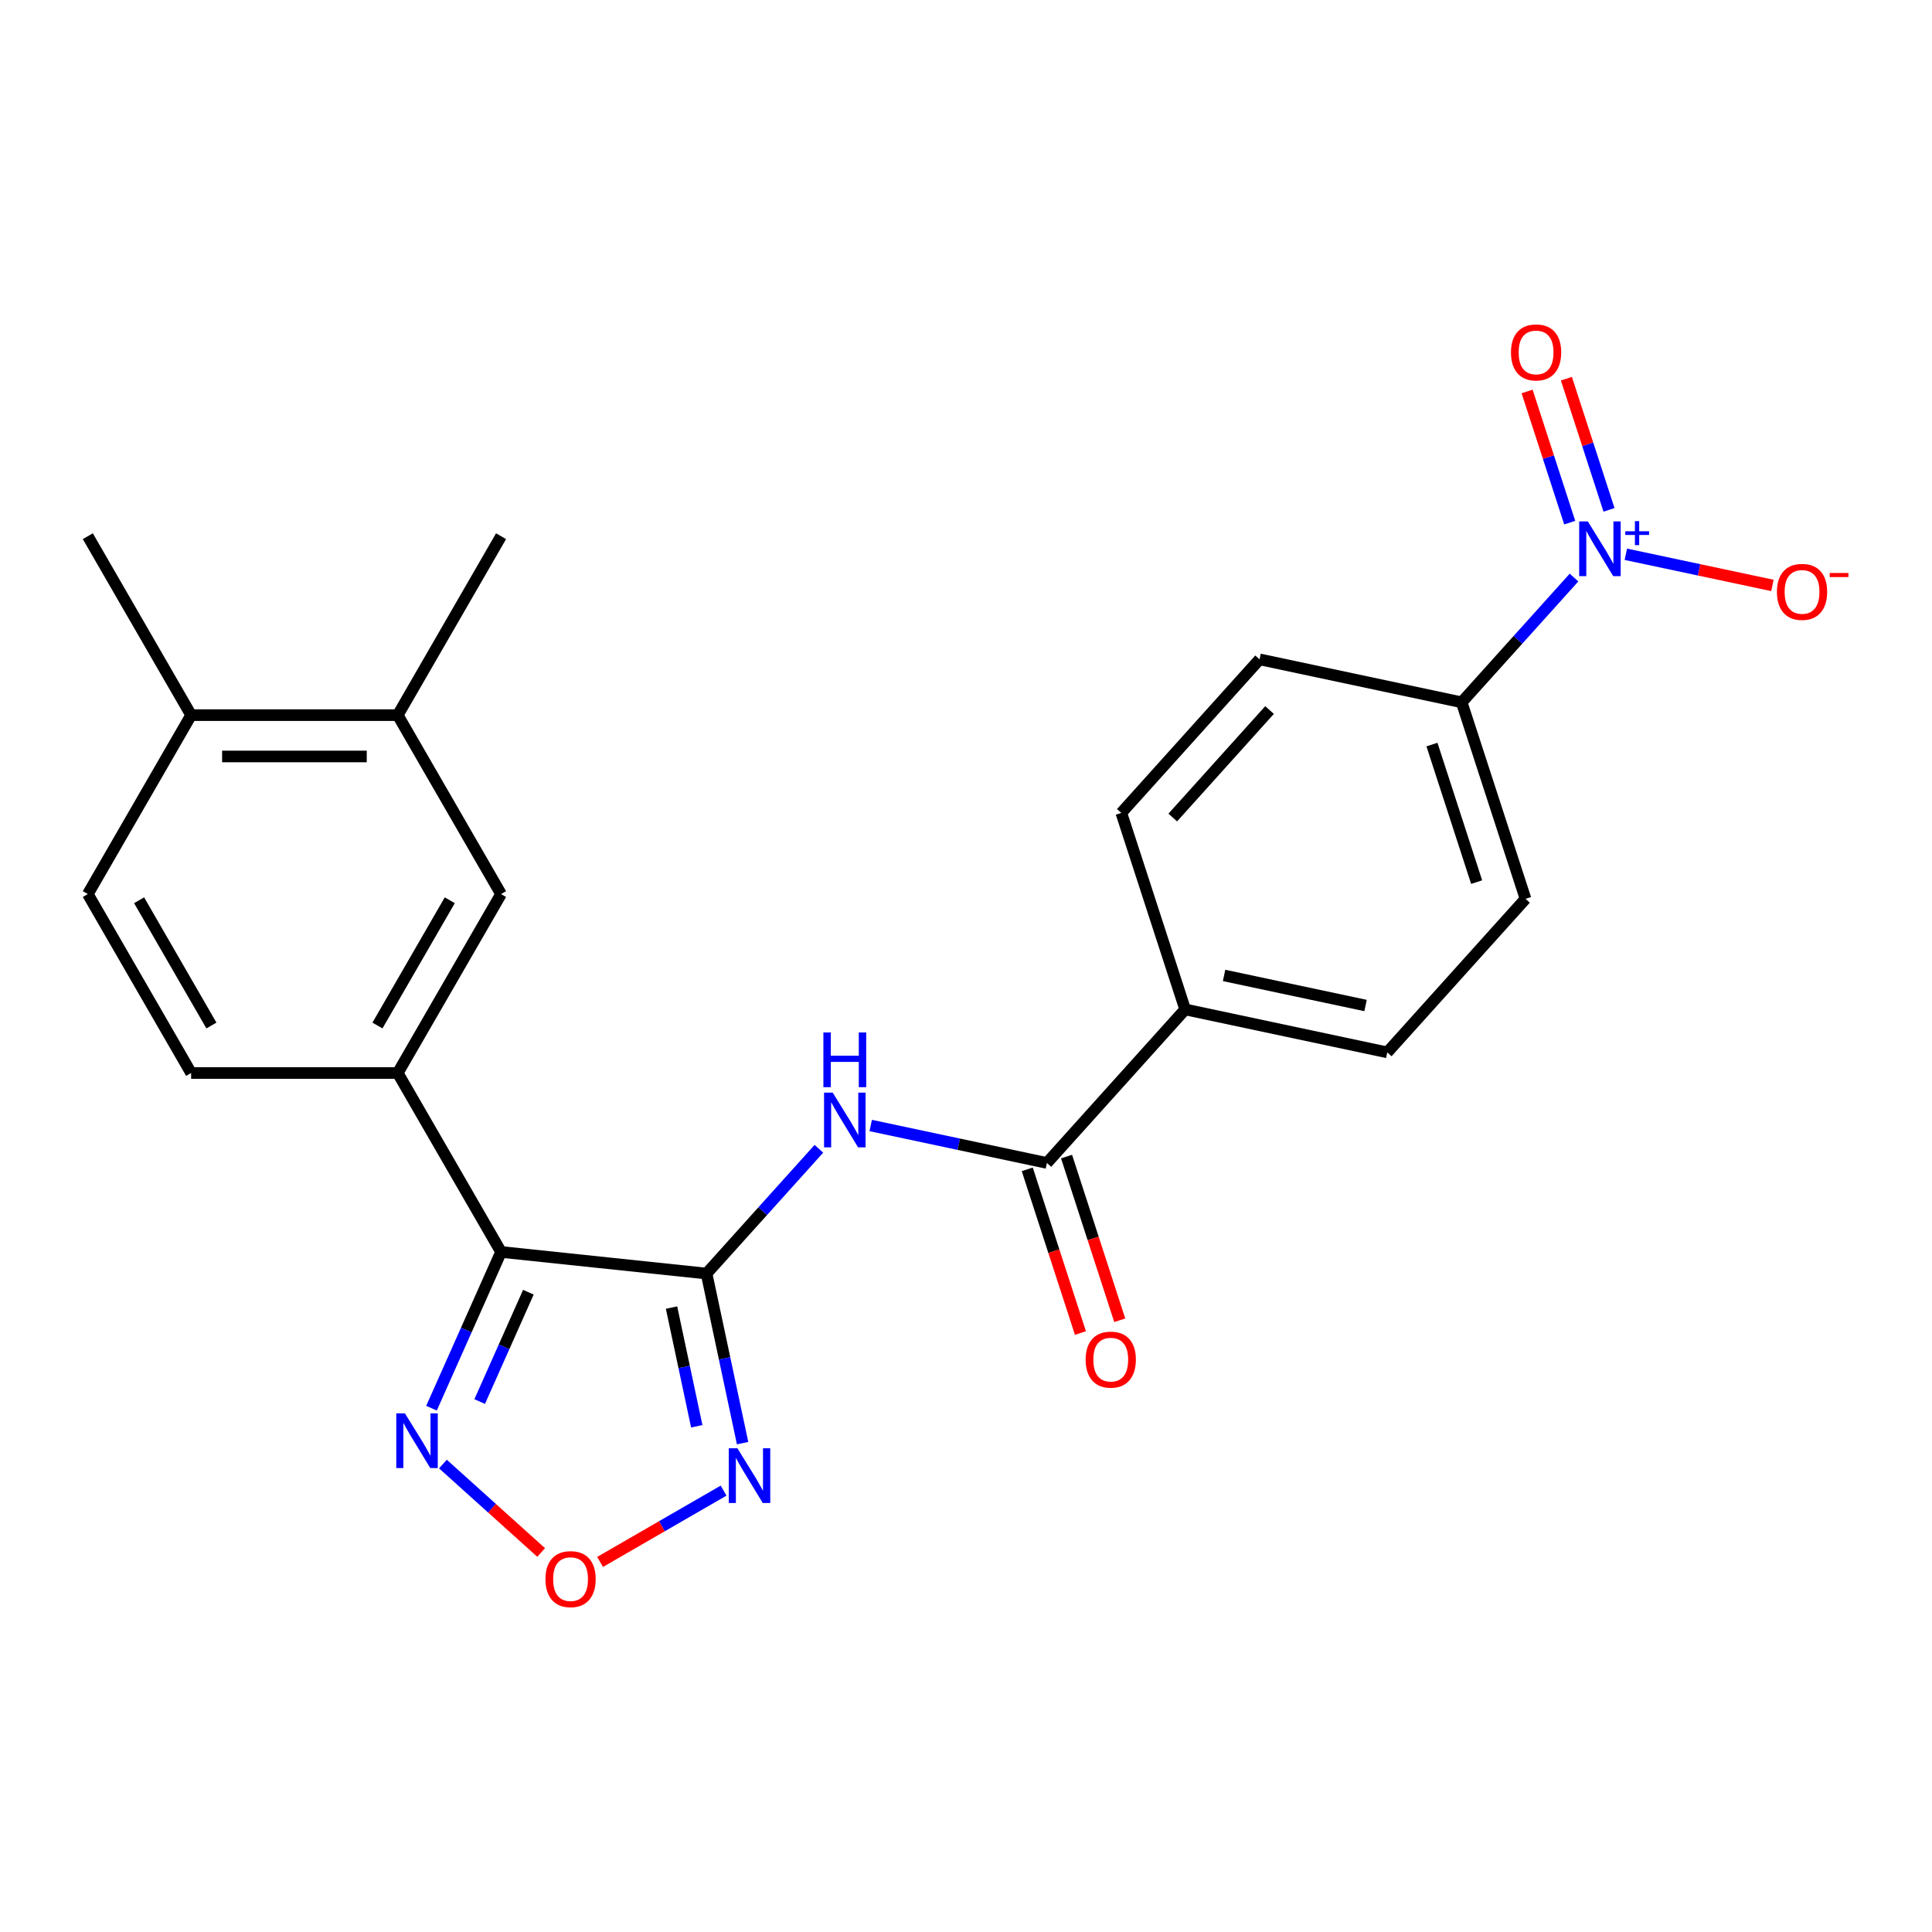 <?xml version='1.0' encoding='iso-8859-1'?>
<svg version='1.1' baseProfile='full'
              xmlns='http://www.w3.org/2000/svg'
                      xmlns:rdkit='http://www.rdkit.org/xml'
                      xmlns:xlink='http://www.w3.org/1999/xlink'
                  xml:space='preserve'
width='1000px' height='1000px' viewBox='0 0 1000 1000'>
<!-- END OF HEADER -->
<rect style='opacity:1.0;fill:#FFFFFF;stroke:none' width='1000' height='1000' x='0' y='0'> </rect>
<path class='bond-0' d='M 365.708,659.189 L 259.347,648.01' style='fill:none;fill-rule:evenodd;stroke:#000000;stroke-width:6px;stroke-linecap:butt;stroke-linejoin:miter;stroke-opacity:1' />
<path class='bond-2' d='M 365.708,659.189 L 375.036,703.077' style='fill:none;fill-rule:evenodd;stroke:#000000;stroke-width:6px;stroke-linecap:butt;stroke-linejoin:miter;stroke-opacity:1' />
<path class='bond-2' d='M 375.036,703.077 L 384.365,746.964' style='fill:none;fill-rule:evenodd;stroke:#0000FF;stroke-width:6px;stroke-linecap:butt;stroke-linejoin:miter;stroke-opacity:1' />
<path class='bond-2' d='M 347.584,676.802 L 354.114,707.524' style='fill:none;fill-rule:evenodd;stroke:#000000;stroke-width:6px;stroke-linecap:butt;stroke-linejoin:miter;stroke-opacity:1' />
<path class='bond-2' d='M 354.114,707.524 L 360.644,738.245' style='fill:none;fill-rule:evenodd;stroke:#0000FF;stroke-width:6px;stroke-linecap:butt;stroke-linejoin:miter;stroke-opacity:1' />
<path class='bond-3' d='M 365.708,659.189 L 394.781,626.899' style='fill:none;fill-rule:evenodd;stroke:#000000;stroke-width:6px;stroke-linecap:butt;stroke-linejoin:miter;stroke-opacity:1' />
<path class='bond-3' d='M 394.781,626.899 L 423.855,594.609' style='fill:none;fill-rule:evenodd;stroke:#0000FF;stroke-width:6px;stroke-linecap:butt;stroke-linejoin:miter;stroke-opacity:1' />
<path class='bond-4' d='M 259.347,648.01 L 241.345,688.443' style='fill:none;fill-rule:evenodd;stroke:#000000;stroke-width:6px;stroke-linecap:butt;stroke-linejoin:miter;stroke-opacity:1' />
<path class='bond-4' d='M 241.345,688.443 L 223.343,728.876' style='fill:none;fill-rule:evenodd;stroke:#0000FF;stroke-width:6px;stroke-linecap:butt;stroke-linejoin:miter;stroke-opacity:1' />
<path class='bond-4' d='M 273.487,668.84 L 260.885,697.143' style='fill:none;fill-rule:evenodd;stroke:#000000;stroke-width:6px;stroke-linecap:butt;stroke-linejoin:miter;stroke-opacity:1' />
<path class='bond-4' d='M 260.885,697.143 L 248.284,725.446' style='fill:none;fill-rule:evenodd;stroke:#0000FF;stroke-width:6px;stroke-linecap:butt;stroke-linejoin:miter;stroke-opacity:1' />
<path class='bond-7' d='M 259.347,648.01 L 205.874,555.392' style='fill:none;fill-rule:evenodd;stroke:#000000;stroke-width:6px;stroke-linecap:butt;stroke-linejoin:miter;stroke-opacity:1' />
<path class='bond-1' d='M 814.709,298.938 L 785.635,331.228' style='fill:none;fill-rule:evenodd;stroke:#0000FF;stroke-width:6px;stroke-linecap:butt;stroke-linejoin:miter;stroke-opacity:1' />
<path class='bond-1' d='M 785.635,331.228 L 756.561,363.518' style='fill:none;fill-rule:evenodd;stroke:#000000;stroke-width:6px;stroke-linecap:butt;stroke-linejoin:miter;stroke-opacity:1' />
<path class='bond-10' d='M 841.536,286.892 L 879.468,294.955' style='fill:none;fill-rule:evenodd;stroke:#0000FF;stroke-width:6px;stroke-linecap:butt;stroke-linejoin:miter;stroke-opacity:1' />
<path class='bond-10' d='M 879.468,294.955 L 917.401,303.018' style='fill:none;fill-rule:evenodd;stroke:#FF0000;stroke-width:6px;stroke-linecap:butt;stroke-linejoin:miter;stroke-opacity:1' />
<path class='bond-13' d='M 832.824,263.903 L 821.795,229.959' style='fill:none;fill-rule:evenodd;stroke:#0000FF;stroke-width:6px;stroke-linecap:butt;stroke-linejoin:miter;stroke-opacity:1' />
<path class='bond-13' d='M 821.795,229.959 L 810.766,196.015' style='fill:none;fill-rule:evenodd;stroke:#FF0000;stroke-width:6px;stroke-linecap:butt;stroke-linejoin:miter;stroke-opacity:1' />
<path class='bond-13' d='M 812.481,270.512 L 801.453,236.569' style='fill:none;fill-rule:evenodd;stroke:#0000FF;stroke-width:6px;stroke-linecap:butt;stroke-linejoin:miter;stroke-opacity:1' />
<path class='bond-13' d='M 801.453,236.569 L 790.424,202.625' style='fill:none;fill-rule:evenodd;stroke:#FF0000;stroke-width:6px;stroke-linecap:butt;stroke-linejoin:miter;stroke-opacity:1' />
<path class='bond-5' d='M 374.529,771.542 L 342.57,789.994' style='fill:none;fill-rule:evenodd;stroke:#0000FF;stroke-width:6px;stroke-linecap:butt;stroke-linejoin:miter;stroke-opacity:1' />
<path class='bond-5' d='M 342.57,789.994 L 310.611,808.446' style='fill:none;fill-rule:evenodd;stroke:#FF0000;stroke-width:6px;stroke-linecap:butt;stroke-linejoin:miter;stroke-opacity:1' />
<path class='bond-6' d='M 450.682,582.563 L 496.28,592.255' style='fill:none;fill-rule:evenodd;stroke:#0000FF;stroke-width:6px;stroke-linecap:butt;stroke-linejoin:miter;stroke-opacity:1' />
<path class='bond-6' d='M 496.28,592.255 L 541.878,601.947' style='fill:none;fill-rule:evenodd;stroke:#000000;stroke-width:6px;stroke-linecap:butt;stroke-linejoin:miter;stroke-opacity:1' />
<path class='bond-24' d='M 229.262,757.788 L 254.682,780.676' style='fill:none;fill-rule:evenodd;stroke:#0000FF;stroke-width:6px;stroke-linecap:butt;stroke-linejoin:miter;stroke-opacity:1' />
<path class='bond-24' d='M 254.682,780.676 L 280.102,803.565' style='fill:none;fill-rule:evenodd;stroke:#FF0000;stroke-width:6px;stroke-linecap:butt;stroke-linejoin:miter;stroke-opacity:1' />
<path class='bond-12' d='M 541.878,601.947 L 613.439,522.471' style='fill:none;fill-rule:evenodd;stroke:#000000;stroke-width:6px;stroke-linecap:butt;stroke-linejoin:miter;stroke-opacity:1' />
<path class='bond-14' d='M 531.707,605.252 L 545.47,647.611' style='fill:none;fill-rule:evenodd;stroke:#000000;stroke-width:6px;stroke-linecap:butt;stroke-linejoin:miter;stroke-opacity:1' />
<path class='bond-14' d='M 545.47,647.611 L 559.233,689.971' style='fill:none;fill-rule:evenodd;stroke:#FF0000;stroke-width:6px;stroke-linecap:butt;stroke-linejoin:miter;stroke-opacity:1' />
<path class='bond-14' d='M 552.049,598.643 L 565.813,641.002' style='fill:none;fill-rule:evenodd;stroke:#000000;stroke-width:6px;stroke-linecap:butt;stroke-linejoin:miter;stroke-opacity:1' />
<path class='bond-14' d='M 565.813,641.002 L 579.576,683.361' style='fill:none;fill-rule:evenodd;stroke:#FF0000;stroke-width:6px;stroke-linecap:butt;stroke-linejoin:miter;stroke-opacity:1' />
<path class='bond-8' d='M 205.874,555.392 L 259.347,462.773' style='fill:none;fill-rule:evenodd;stroke:#000000;stroke-width:6px;stroke-linecap:butt;stroke-linejoin:miter;stroke-opacity:1' />
<path class='bond-8' d='M 195.371,530.804 L 232.803,465.971' style='fill:none;fill-rule:evenodd;stroke:#000000;stroke-width:6px;stroke-linecap:butt;stroke-linejoin:miter;stroke-opacity:1' />
<path class='bond-15' d='M 205.874,555.392 L 98.928,555.392' style='fill:none;fill-rule:evenodd;stroke:#000000;stroke-width:6px;stroke-linecap:butt;stroke-linejoin:miter;stroke-opacity:1' />
<path class='bond-11' d='M 259.347,462.773 L 205.874,370.155' style='fill:none;fill-rule:evenodd;stroke:#000000;stroke-width:6px;stroke-linecap:butt;stroke-linejoin:miter;stroke-opacity:1' />
<path class='bond-9' d='M 756.561,363.518 L 789.609,465.23' style='fill:none;fill-rule:evenodd;stroke:#000000;stroke-width:6px;stroke-linecap:butt;stroke-linejoin:miter;stroke-opacity:1' />
<path class='bond-9' d='M 741.176,385.384 L 764.31,456.583' style='fill:none;fill-rule:evenodd;stroke:#000000;stroke-width:6px;stroke-linecap:butt;stroke-linejoin:miter;stroke-opacity:1' />
<path class='bond-25' d='M 756.561,363.518 L 651.952,341.282' style='fill:none;fill-rule:evenodd;stroke:#000000;stroke-width:6px;stroke-linecap:butt;stroke-linejoin:miter;stroke-opacity:1' />
<path class='bond-22' d='M 205.874,370.155 L 259.347,277.537' style='fill:none;fill-rule:evenodd;stroke:#000000;stroke-width:6px;stroke-linecap:butt;stroke-linejoin:miter;stroke-opacity:1' />
<path class='bond-26' d='M 205.874,370.155 L 98.928,370.155' style='fill:none;fill-rule:evenodd;stroke:#000000;stroke-width:6px;stroke-linecap:butt;stroke-linejoin:miter;stroke-opacity:1' />
<path class='bond-26' d='M 189.832,391.544 L 114.97,391.544' style='fill:none;fill-rule:evenodd;stroke:#000000;stroke-width:6px;stroke-linecap:butt;stroke-linejoin:miter;stroke-opacity:1' />
<path class='bond-19' d='M 613.439,522.471 L 580.391,420.759' style='fill:none;fill-rule:evenodd;stroke:#000000;stroke-width:6px;stroke-linecap:butt;stroke-linejoin:miter;stroke-opacity:1' />
<path class='bond-20' d='M 613.439,522.471 L 718.048,544.706' style='fill:none;fill-rule:evenodd;stroke:#000000;stroke-width:6px;stroke-linecap:butt;stroke-linejoin:miter;stroke-opacity:1' />
<path class='bond-20' d='M 633.578,504.884 L 706.804,520.449' style='fill:none;fill-rule:evenodd;stroke:#000000;stroke-width:6px;stroke-linecap:butt;stroke-linejoin:miter;stroke-opacity:1' />
<path class='bond-21' d='M 98.928,555.392 L 45.455,462.773' style='fill:none;fill-rule:evenodd;stroke:#000000;stroke-width:6px;stroke-linecap:butt;stroke-linejoin:miter;stroke-opacity:1' />
<path class='bond-21' d='M 109.43,530.804 L 71.999,465.971' style='fill:none;fill-rule:evenodd;stroke:#000000;stroke-width:6px;stroke-linecap:butt;stroke-linejoin:miter;stroke-opacity:1' />
<path class='bond-16' d='M 98.928,370.155 L 45.455,462.773' style='fill:none;fill-rule:evenodd;stroke:#000000;stroke-width:6px;stroke-linecap:butt;stroke-linejoin:miter;stroke-opacity:1' />
<path class='bond-23' d='M 98.928,370.155 L 45.455,277.537' style='fill:none;fill-rule:evenodd;stroke:#000000;stroke-width:6px;stroke-linecap:butt;stroke-linejoin:miter;stroke-opacity:1' />
<path class='bond-17' d='M 651.952,341.282 L 580.391,420.759' style='fill:none;fill-rule:evenodd;stroke:#000000;stroke-width:6px;stroke-linecap:butt;stroke-linejoin:miter;stroke-opacity:1' />
<path class='bond-17' d='M 657.113,367.516 L 607.02,423.15' style='fill:none;fill-rule:evenodd;stroke:#000000;stroke-width:6px;stroke-linecap:butt;stroke-linejoin:miter;stroke-opacity:1' />
<path class='bond-18' d='M 789.609,465.23 L 718.048,544.706' style='fill:none;fill-rule:evenodd;stroke:#000000;stroke-width:6px;stroke-linecap:butt;stroke-linejoin:miter;stroke-opacity:1' />
<path  class='atom-2' d='M 821.862 269.881
L 831.142 284.881
Q 832.062 286.361, 833.542 289.041
Q 835.022 291.721, 835.102 291.881
L 835.102 269.881
L 838.862 269.881
L 838.862 298.201
L 834.982 298.201
L 825.022 281.801
Q 823.862 279.881, 822.622 277.681
Q 821.422 275.481, 821.062 274.801
L 821.062 298.201
L 817.382 298.201
L 817.382 269.881
L 821.862 269.881
' fill='#0000FF'/>
<path  class='atom-2' d='M 841.238 274.986
L 846.228 274.986
L 846.228 269.732
L 848.445 269.732
L 848.445 274.986
L 853.567 274.986
L 853.567 276.887
L 848.445 276.887
L 848.445 282.167
L 846.228 282.167
L 846.228 276.887
L 841.238 276.887
L 841.238 274.986
' fill='#0000FF'/>
<path  class='atom-3' d='M 381.683 749.638
L 390.963 764.638
Q 391.883 766.118, 393.363 768.798
Q 394.843 771.478, 394.923 771.638
L 394.923 749.638
L 398.683 749.638
L 398.683 777.958
L 394.803 777.958
L 384.843 761.558
Q 383.683 759.638, 382.443 757.438
Q 381.243 755.238, 380.883 754.558
L 380.883 777.958
L 377.203 777.958
L 377.203 749.638
L 381.683 749.638
' fill='#0000FF'/>
<path  class='atom-4' d='M 431.009 565.552
L 440.289 580.552
Q 441.209 582.032, 442.689 584.712
Q 444.169 587.392, 444.249 587.552
L 444.249 565.552
L 448.009 565.552
L 448.009 593.872
L 444.129 593.872
L 434.169 577.472
Q 433.009 575.552, 431.769 573.352
Q 430.569 571.152, 430.209 570.472
L 430.209 593.872
L 426.529 593.872
L 426.529 565.552
L 431.009 565.552
' fill='#0000FF'/>
<path  class='atom-4' d='M 426.189 534.4
L 430.029 534.4
L 430.029 546.44
L 444.509 546.44
L 444.509 534.4
L 448.349 534.4
L 448.349 562.72
L 444.509 562.72
L 444.509 549.64
L 430.029 549.64
L 430.029 562.72
L 426.189 562.72
L 426.189 534.4
' fill='#0000FF'/>
<path  class='atom-5' d='M 209.588 731.55
L 218.868 746.55
Q 219.788 748.03, 221.268 750.71
Q 222.748 753.39, 222.828 753.55
L 222.828 731.55
L 226.588 731.55
L 226.588 759.87
L 222.708 759.87
L 212.748 743.47
Q 211.588 741.55, 210.348 739.35
Q 209.148 737.15, 208.788 736.47
L 208.788 759.87
L 205.108 759.87
L 205.108 731.55
L 209.588 731.55
' fill='#0000FF'/>
<path  class='atom-6' d='M 282.325 817.351
Q 282.325 810.551, 285.685 806.751
Q 289.045 802.951, 295.325 802.951
Q 301.605 802.951, 304.965 806.751
Q 308.325 810.551, 308.325 817.351
Q 308.325 824.231, 304.925 828.151
Q 301.525 832.031, 295.325 832.031
Q 289.085 832.031, 285.685 828.151
Q 282.325 824.271, 282.325 817.351
M 295.325 828.831
Q 299.645 828.831, 301.965 825.951
Q 304.325 823.031, 304.325 817.351
Q 304.325 811.791, 301.965 808.991
Q 299.645 806.151, 295.325 806.151
Q 291.005 806.151, 288.645 808.951
Q 286.325 811.751, 286.325 817.351
Q 286.325 823.071, 288.645 825.951
Q 291.005 828.831, 295.325 828.831
' fill='#FF0000'/>
<path  class='atom-11' d='M 919.732 306.356
Q 919.732 299.556, 923.092 295.756
Q 926.452 291.956, 932.732 291.956
Q 939.012 291.956, 942.372 295.756
Q 945.732 299.556, 945.732 306.356
Q 945.732 313.236, 942.332 317.156
Q 938.932 321.036, 932.732 321.036
Q 926.492 321.036, 923.092 317.156
Q 919.732 313.276, 919.732 306.356
M 932.732 317.836
Q 937.052 317.836, 939.372 314.956
Q 941.732 312.036, 941.732 306.356
Q 941.732 300.796, 939.372 297.996
Q 937.052 295.156, 932.732 295.156
Q 928.412 295.156, 926.052 297.956
Q 923.732 300.756, 923.732 306.356
Q 923.732 312.076, 926.052 314.956
Q 928.412 317.836, 932.732 317.836
' fill='#FF0000'/>
<path  class='atom-11' d='M 947.052 296.579
L 956.74 296.579
L 956.74 298.691
L 947.052 298.691
L 947.052 296.579
' fill='#FF0000'/>
<path  class='atom-14' d='M 782.074 182.409
Q 782.074 175.609, 785.434 171.809
Q 788.794 168.009, 795.074 168.009
Q 801.354 168.009, 804.714 171.809
Q 808.074 175.609, 808.074 182.409
Q 808.074 189.289, 804.674 193.209
Q 801.274 197.089, 795.074 197.089
Q 788.834 197.089, 785.434 193.209
Q 782.074 189.329, 782.074 182.409
M 795.074 193.889
Q 799.394 193.889, 801.714 191.009
Q 804.074 188.089, 804.074 182.409
Q 804.074 176.849, 801.714 174.049
Q 799.394 171.209, 795.074 171.209
Q 790.754 171.209, 788.394 174.009
Q 786.074 176.809, 786.074 182.409
Q 786.074 188.129, 788.394 191.009
Q 790.754 193.889, 795.074 193.889
' fill='#FF0000'/>
<path  class='atom-15' d='M 561.926 703.739
Q 561.926 696.939, 565.286 693.139
Q 568.646 689.339, 574.926 689.339
Q 581.206 689.339, 584.566 693.139
Q 587.926 696.939, 587.926 703.739
Q 587.926 710.619, 584.526 714.539
Q 581.126 718.419, 574.926 718.419
Q 568.686 718.419, 565.286 714.539
Q 561.926 710.659, 561.926 703.739
M 574.926 715.219
Q 579.246 715.219, 581.566 712.339
Q 583.926 709.419, 583.926 703.739
Q 583.926 698.179, 581.566 695.379
Q 579.246 692.539, 574.926 692.539
Q 570.606 692.539, 568.246 695.339
Q 565.926 698.139, 565.926 703.739
Q 565.926 709.459, 568.246 712.339
Q 570.606 715.219, 574.926 715.219
' fill='#FF0000'/>
</svg>

